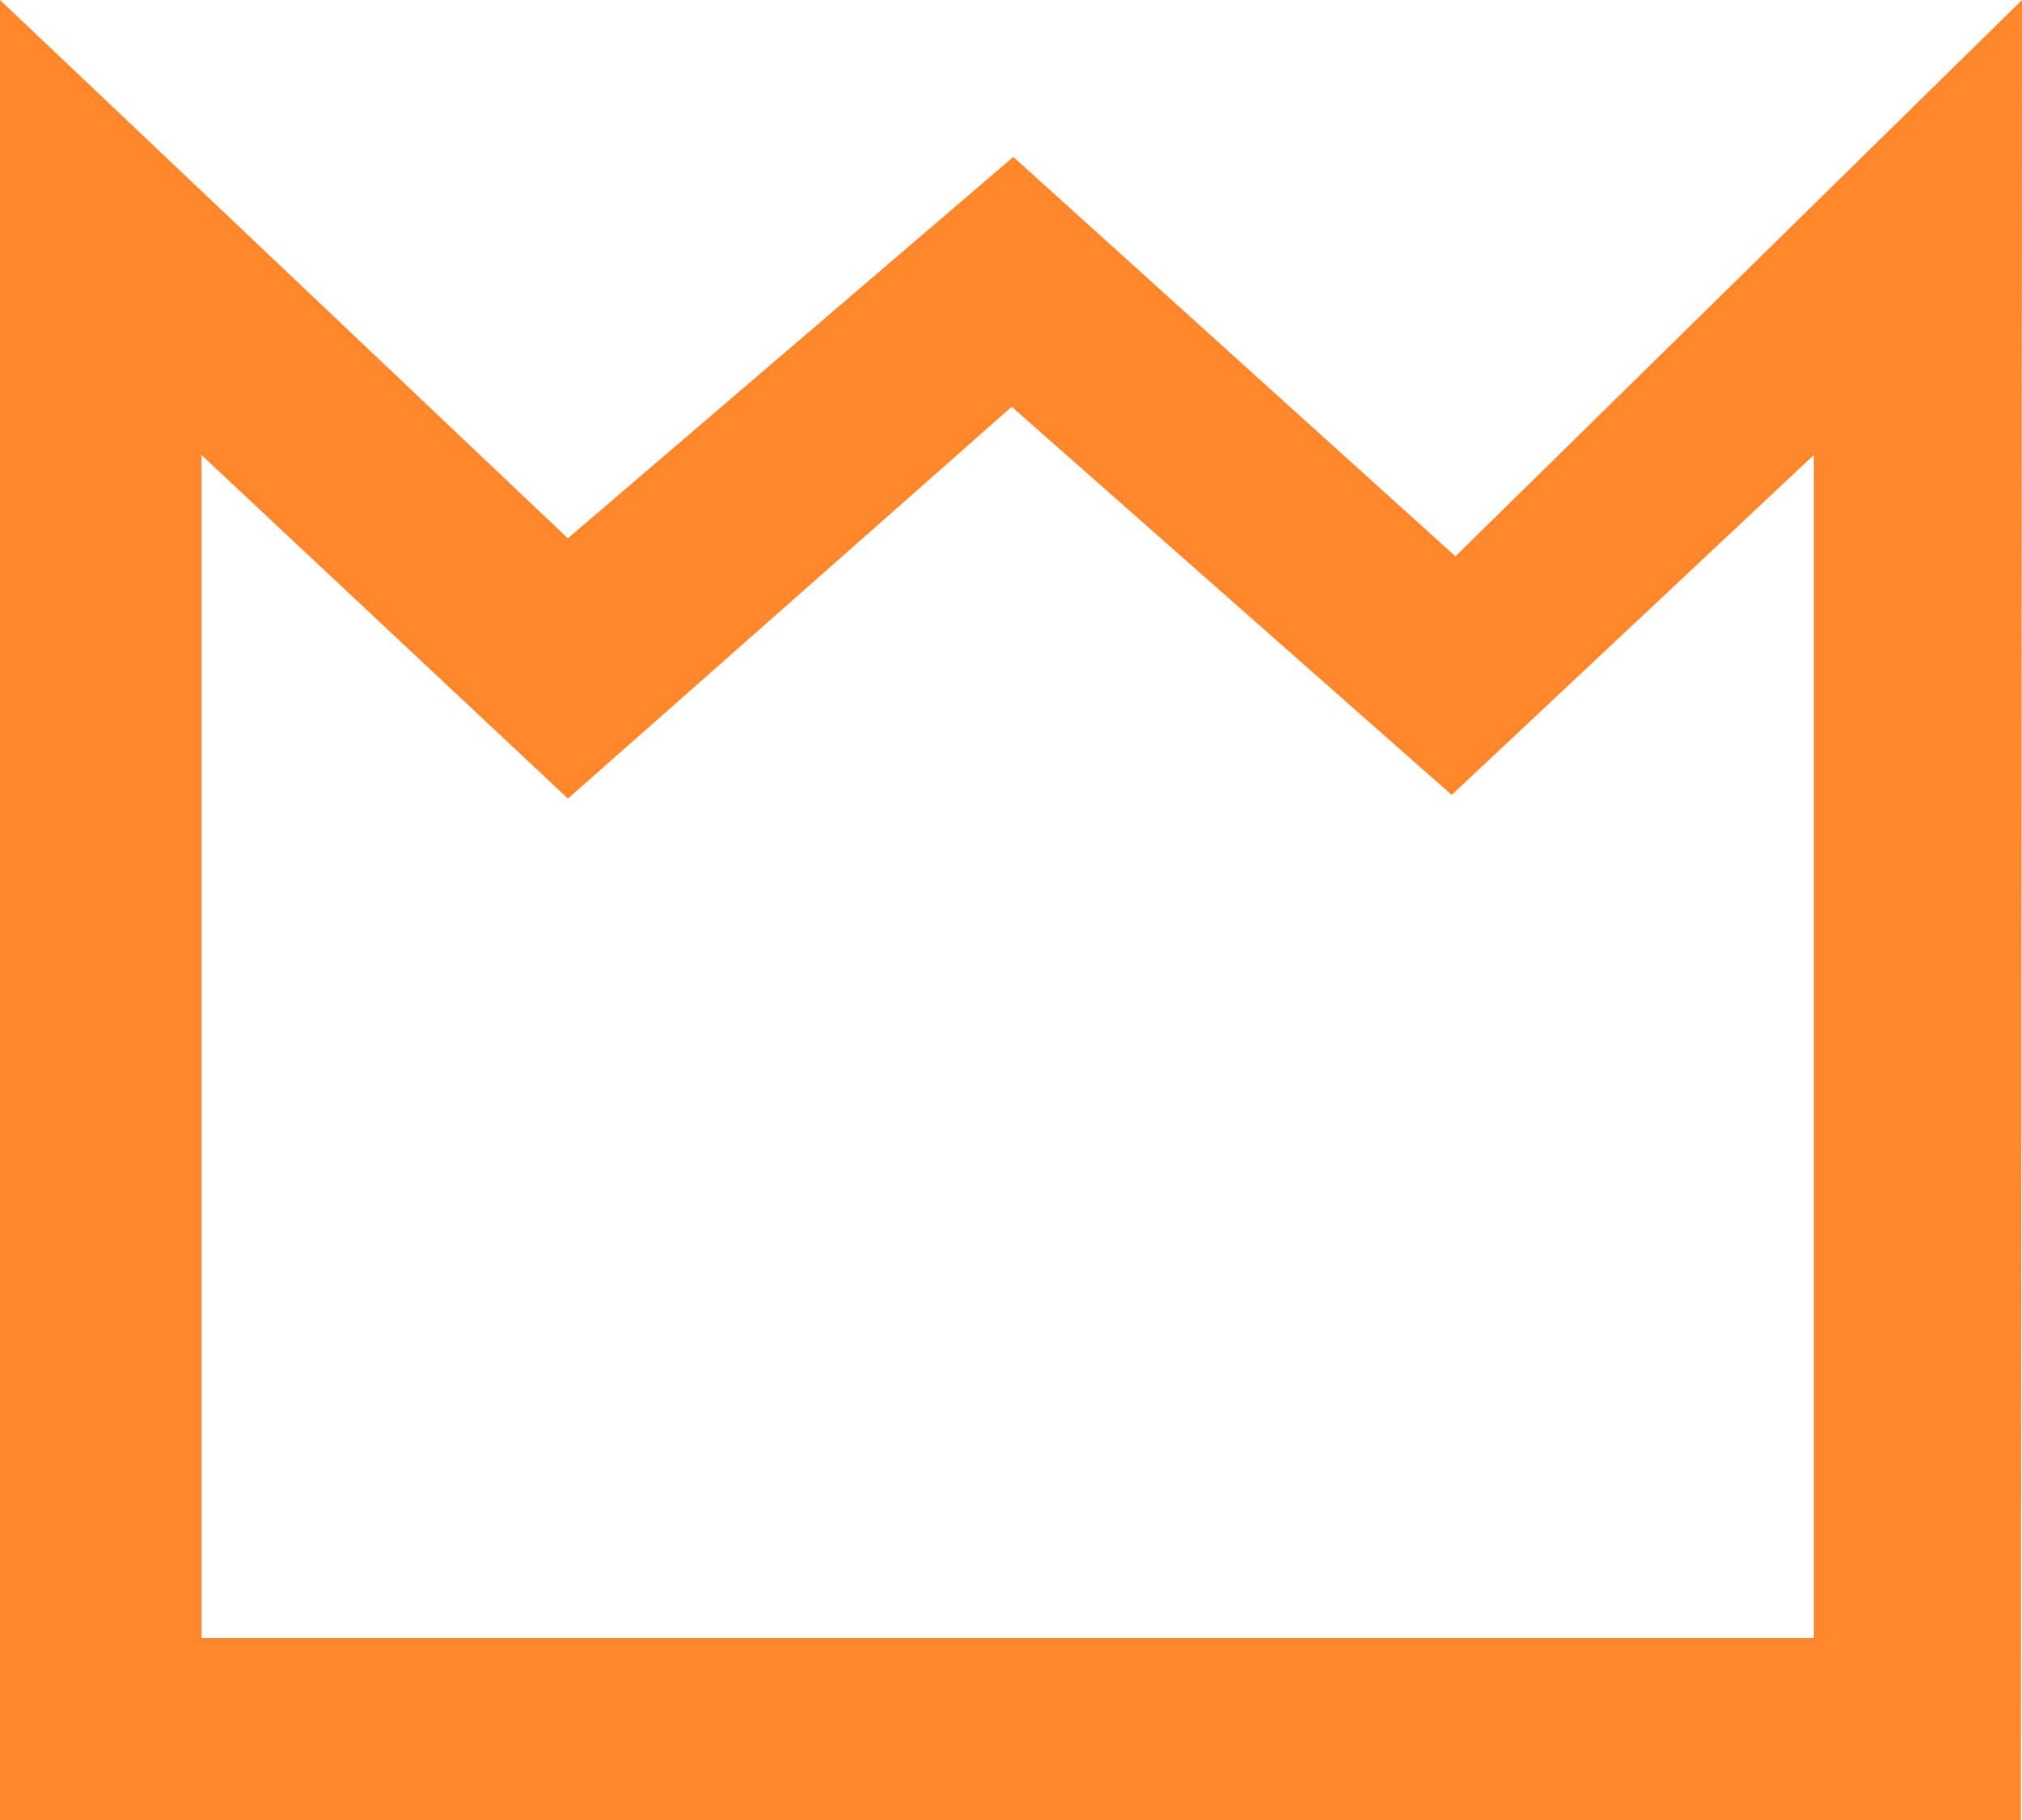 <svg width="20" height="18" viewBox="0 0 20 18" fill="none" xmlns="http://www.w3.org/2000/svg">
<path fill-rule="evenodd" clip-rule="evenodd" d="M14.396 5.502L10.023 1.552L5.617 5.324L0 0V18H19.989L20 0L14.396 5.502ZM10.007 4.023L14.359 7.862L17.941 4.5V16.2H1.993V4.5L5.618 7.898L10.007 4.023Z" fill="#FF862B"/>
</svg>
